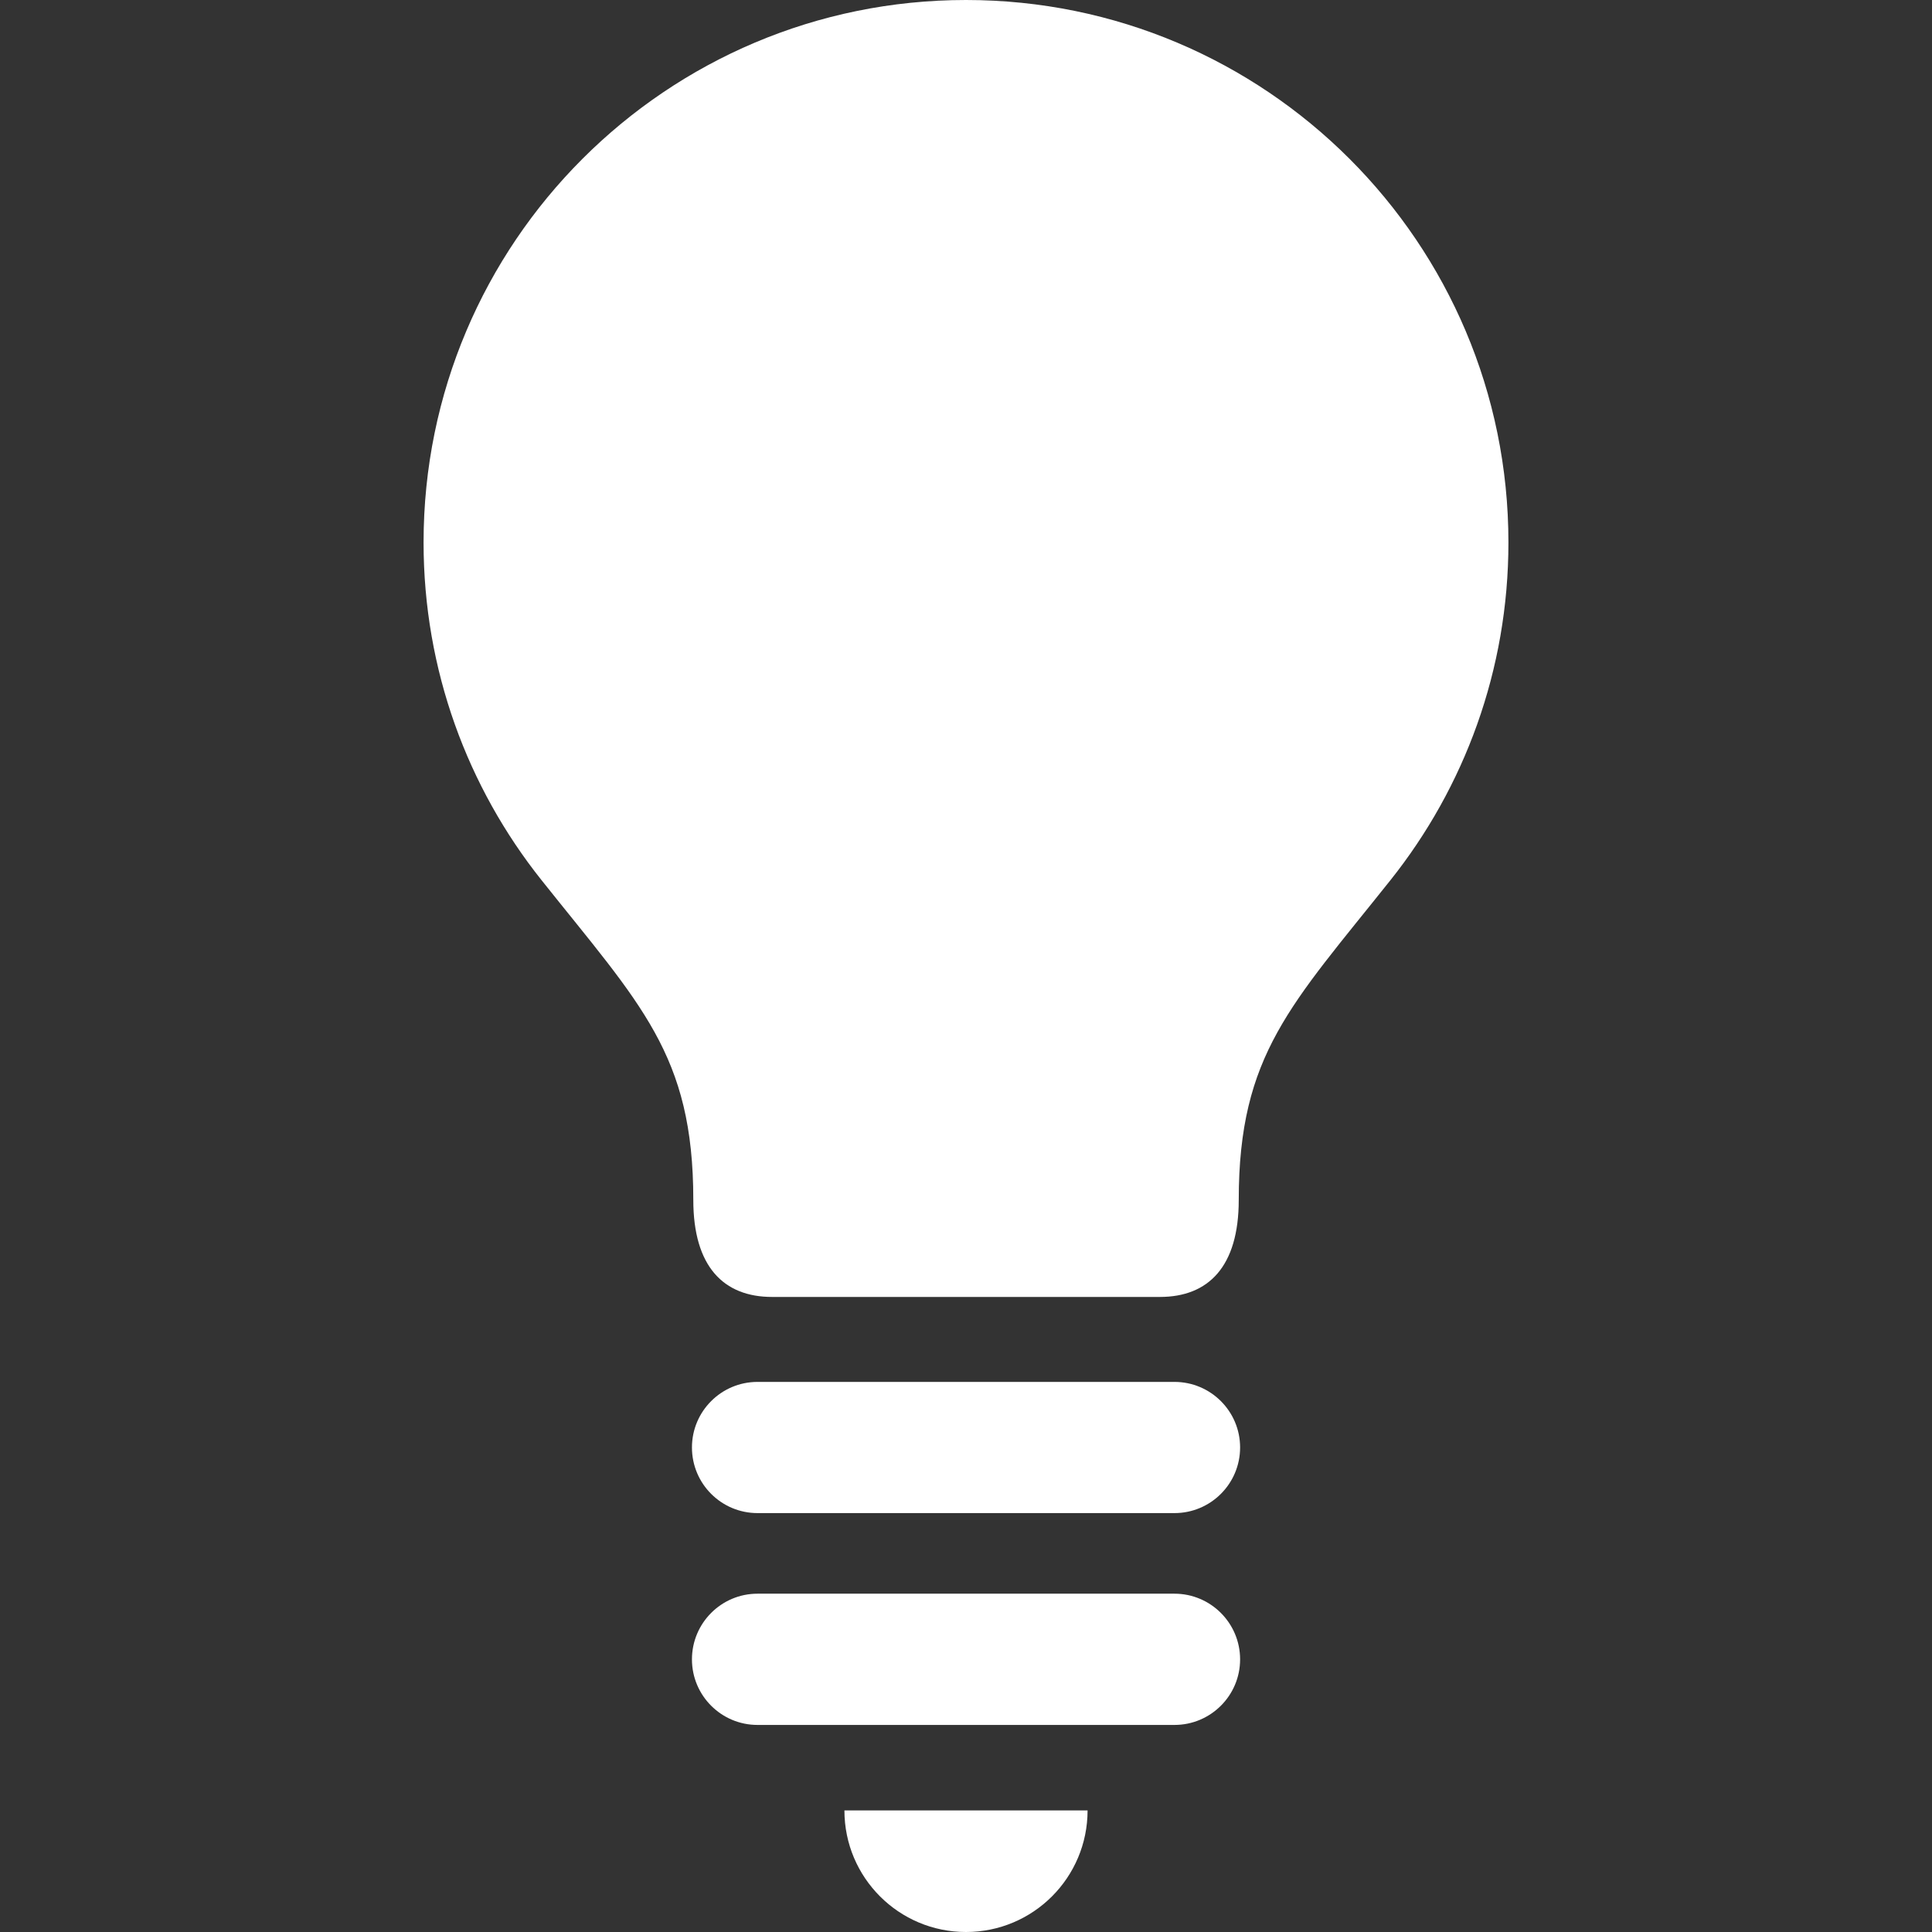 <!--?xml version="1.0" encoding="utf-8"?-->
<!-- Generator: Adobe Illustrator 15.1.0, SVG Export Plug-In . SVG Version: 6.00 Build 0)  -->

<svg version="1.1" id="_x32_" xmlns="http://www.w3.org/2000/svg" xmlns:xlink="http://www.w3.org/1999/xlink" x="0px" y="0px" width="512px" height="512px" viewBox="0 0 512 512" style="width: 256px; height: 256px; opacity: 1;" xml:space="preserve">
<rect x="0" y="0" width="512" height="512" fill="#333333" stroke="none"/>
<style type="text/css">

	.st0{fill:#4B4B4B;}

</style>
<g>
	<path class="st0" d="M256,0c-79.391,0-143.75,64.344-143.75,143.75c0,33.828,11.688,64.922,31.25,89.484
		c26.328,33.063,40.234,46.234,40.234,84.766c0,17.672,8.031,25.703,20.875,25.703h102.781c12.859,0,20.891-8.031,20.891-25.703
		c0-38.531,13.891-51.703,40.219-84.766c19.563-24.563,31.25-55.656,31.25-89.484C399.75,64.344,335.391,0,256,0z" style="fill: rgb(255, 255, 255);"></path>
	<path class="st0" d="M256,512c17.797,0,32.219-14.422,32.219-32.219h-64.438C223.781,497.578,238.203,512,256,512z" style="fill: rgb(255, 255, 255);"></path>
	<path class="st0" d="M311.25,366.219h-110.5c-9.594,0-17.375,7.781-17.375,17.375c0,9.609,7.781,17.391,17.375,17.391h110.5
		c9.594,0,17.391-7.781,17.391-17.391C328.641,374,320.844,366.219,311.25,366.219z" style="fill: rgb(255, 255, 255);"></path>
	<path class="st0" d="M311.25,422.344h-110.5c-9.594,0-17.375,7.797-17.375,17.406c0,9.594,7.781,17.375,17.375,17.375h110.5
		c9.594,0,17.391-7.781,17.391-17.375C328.641,430.141,320.844,422.344,311.25,422.344z" style="fill: rgb(255, 255, 255);"></path>
</g>
</svg>
